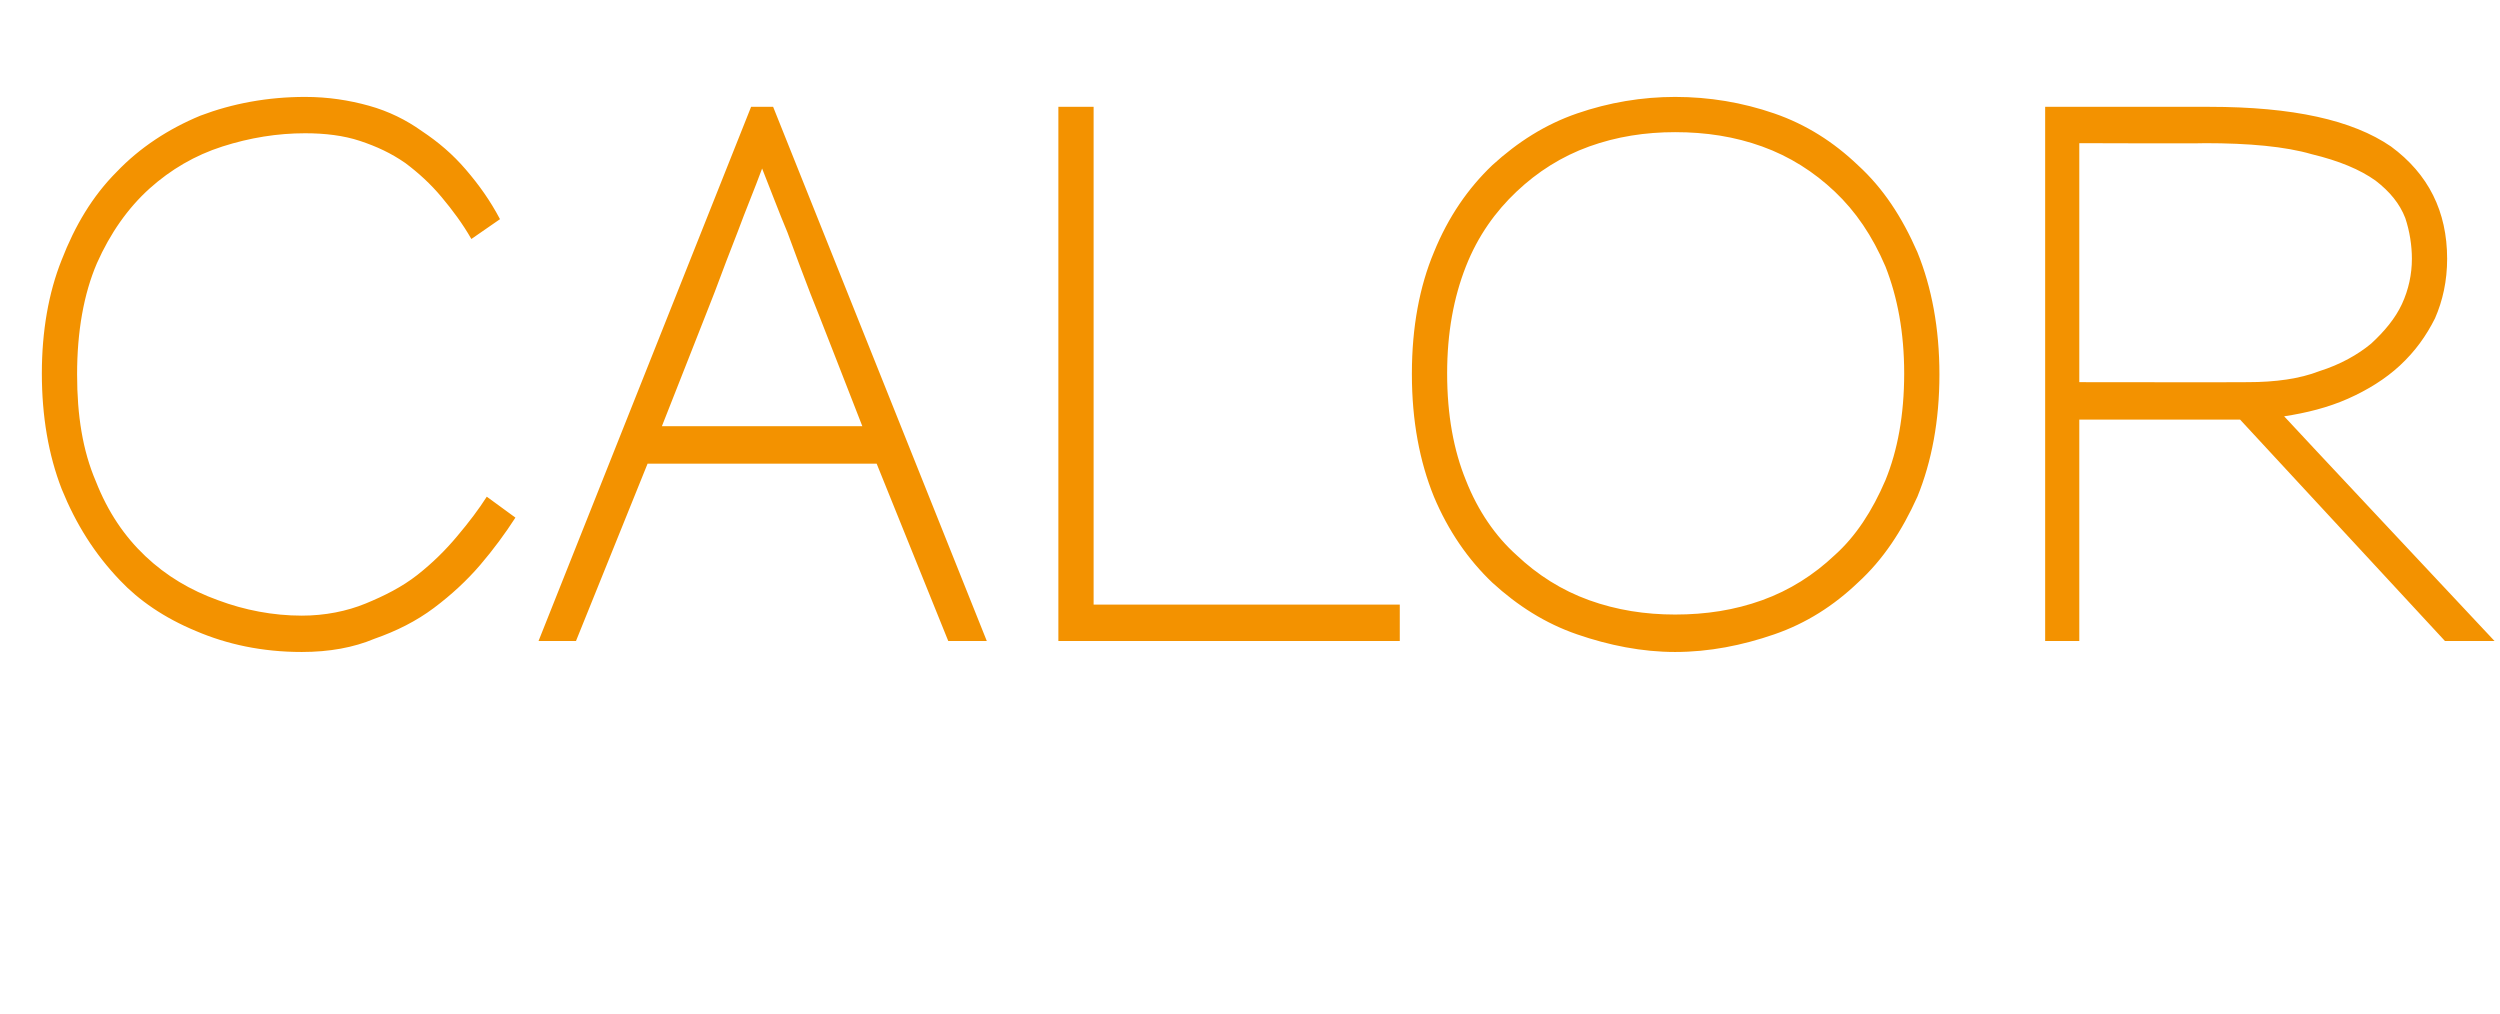 <?xml version="1.0" standalone="no"?><!DOCTYPE svg PUBLIC "-//W3C//DTD SVG 1.1//EN" "http://www.w3.org/Graphics/SVG/1.1/DTD/svg11.dtd"><svg xmlns="http://www.w3.org/2000/svg" version="1.1" width="227px" height="92.1px" viewBox="0 0 227 92.1">  <desc>Calor</desc>  <defs/>  <g id="Polygon12681">    <path d="M 46.8 47 C 46.8 47 44.2 45.1 44.2 45.1 C 43.5 46.2 42.6 47.4 41.5 48.7 C 40.5 49.9 39.3 51.1 37.9 52.2 C 36.5 53.3 34.9 54.1 33.2 54.8 C 31.5 55.5 29.5 55.9 27.4 55.9 C 24.8 55.9 22.2 55.4 19.8 54.5 C 17.3 53.6 15.1 52.3 13.2 50.5 C 11.3 48.7 9.8 46.5 8.7 43.7 C 7.5 40.9 7 37.7 7 34 C 7 30.1 7.6 26.7 8.8 23.9 C 10 21.2 11.6 18.9 13.6 17.1 C 15.5 15.4 17.7 14.1 20.2 13.3 C 22.7 12.5 25.2 12.1 27.7 12.1 C 29.5 12.1 31.2 12.3 32.7 12.8 C 34.2 13.3 35.5 13.9 36.8 14.8 C 38 15.7 39.1 16.7 40.1 17.9 C 41.1 19.1 42 20.3 42.8 21.7 C 42.8 21.7 45.4 19.9 45.4 19.9 C 44.5 18.2 43.5 16.8 42.3 15.4 C 41.1 14 39.8 12.9 38.3 11.9 C 36.9 10.9 35.3 10.1 33.5 9.6 C 31.7 9.1 29.8 8.8 27.7 8.8 C 24.3 8.8 21.1 9.4 18.2 10.5 C 15.3 11.7 12.7 13.4 10.6 15.6 C 8.4 17.8 6.8 20.5 5.6 23.6 C 4.4 26.6 3.8 30.1 3.8 33.9 C 3.8 37.8 4.4 41.3 5.6 44.4 C 6.9 47.6 8.6 50.3 10.9 52.7 C 12.6 54.5 14.9 56.1 17.8 57.3 C 20.6 58.5 23.8 59.2 27.4 59.2 C 29.9 59.2 32.1 58.8 34 58 C 36 57.3 37.8 56.4 39.4 55.2 C 41 54 42.4 52.7 43.6 51.3 C 44.8 49.9 45.9 48.4 46.8 47 Z M 89.6 58.2 L 70.2 9.7 L 68.2 9.7 L 48.9 58.2 L 52.3 58.2 L 58.8 42.1 L 79.6 42.1 L 86.1 58.2 L 89.6 58.2 Z M 78.3 38.7 L 60.1 38.7 C 60.1 38.7 64.92 26.47 64.9 26.5 C 65.6 24.6 66.3 22.8 67 21 C 67.7 19.1 68.5 17.2 69.2 15.3 C 70 17.3 70.7 19.2 71.5 21.1 C 72.2 23 72.9 24.9 73.6 26.7 C 73.64 26.73 78.3 38.7 78.3 38.7 Z M 127.1 58.2 L 127.1 54.9 L 99.3 54.9 L 99.3 9.7 L 96.1 9.7 L 96.1 58.2 L 127.1 58.2 Z M 176.1 34 C 176.1 29.8 175.4 26.1 174.1 22.9 C 172.7 19.7 171 17.1 168.7 15 C 166.5 12.9 164 11.3 161.1 10.3 C 158.2 9.3 155.2 8.8 152.1 8.8 C 149.1 8.8 146.1 9.3 143.2 10.3 C 140.3 11.3 137.8 12.9 135.5 15 C 133.3 17.1 131.5 19.7 130.2 22.9 C 128.9 26 128.2 29.7 128.2 33.9 C 128.2 33.9 128.2 34 128.2 34 C 128.2 38.2 128.9 41.9 130.2 45.1 C 131.5 48.2 133.3 50.8 135.5 52.9 C 137.8 55 140.3 56.6 143.2 57.6 C 146.1 58.6 149.1 59.2 152.1 59.2 C 155.2 59.2 158.2 58.6 161.1 57.6 C 164 56.6 166.5 55 168.7 52.9 C 171 50.8 172.7 48.2 174.1 45.1 C 175.4 41.9 176.1 38.2 176.1 34 Z M 172.9 33.9 C 172.9 37.7 172.3 40.9 171.2 43.6 C 170 46.4 168.5 48.7 166.6 50.4 C 164.7 52.2 162.5 53.6 160 54.5 C 157.5 55.4 154.9 55.8 152.1 55.8 C 149.4 55.8 146.8 55.4 144.3 54.5 C 141.8 53.6 139.6 52.2 137.7 50.4 C 135.8 48.7 134.2 46.4 133.1 43.6 C 132 40.9 131.4 37.7 131.4 33.9 C 131.4 30.2 132 27 133.1 24.2 C 134.2 21.4 135.8 19.2 137.7 17.4 C 139.6 15.6 141.8 14.2 144.3 13.3 C 146.8 12.4 149.4 12 152.1 12 C 152.1 12 152.1 12 152.1 12 C 154.9 12 157.5 12.4 160 13.3 C 162.5 14.2 164.7 15.6 166.6 17.4 C 168.5 19.2 170 21.4 171.2 24.2 C 172.3 27 172.9 30.2 172.9 33.9 Z M 226.5 58.2 C 226.5 58.2 207.37 37.8 207.4 37.8 C 209.4 37.5 211.4 37 213.2 36.2 C 215 35.4 216.6 34.4 217.9 33.2 C 219.3 31.9 220.3 30.5 221.1 28.9 C 221.8 27.3 222.2 25.5 222.2 23.5 C 222.2 19.2 220.5 15.8 217.1 13.3 C 213.6 10.9 208.2 9.7 200.6 9.7 C 200.64 9.7 185.7 9.7 185.7 9.7 L 185.7 58.2 L 188.8 58.2 L 188.8 38.1 L 203.4 38.1 L 222 58.2 L 226.5 58.2 Z M 219 23.5 C 219 24.9 218.7 26.3 218.1 27.6 C 217.5 28.9 216.5 30.1 215.3 31.2 C 214.1 32.2 212.5 33.1 210.6 33.7 C 208.8 34.4 206.6 34.7 204.1 34.7 C 204.12 34.72 188.8 34.7 188.8 34.7 L 188.8 13 C 188.8 13 200.17 13.04 200.2 13 C 204.2 13 207.5 13.3 209.9 14 C 212.4 14.6 214.3 15.4 215.7 16.4 C 217 17.4 217.9 18.5 218.4 19.8 C 218.8 21 219 22.3 219 23.5 Z " stroke="none" fill="#f39200"/>  </g></svg>